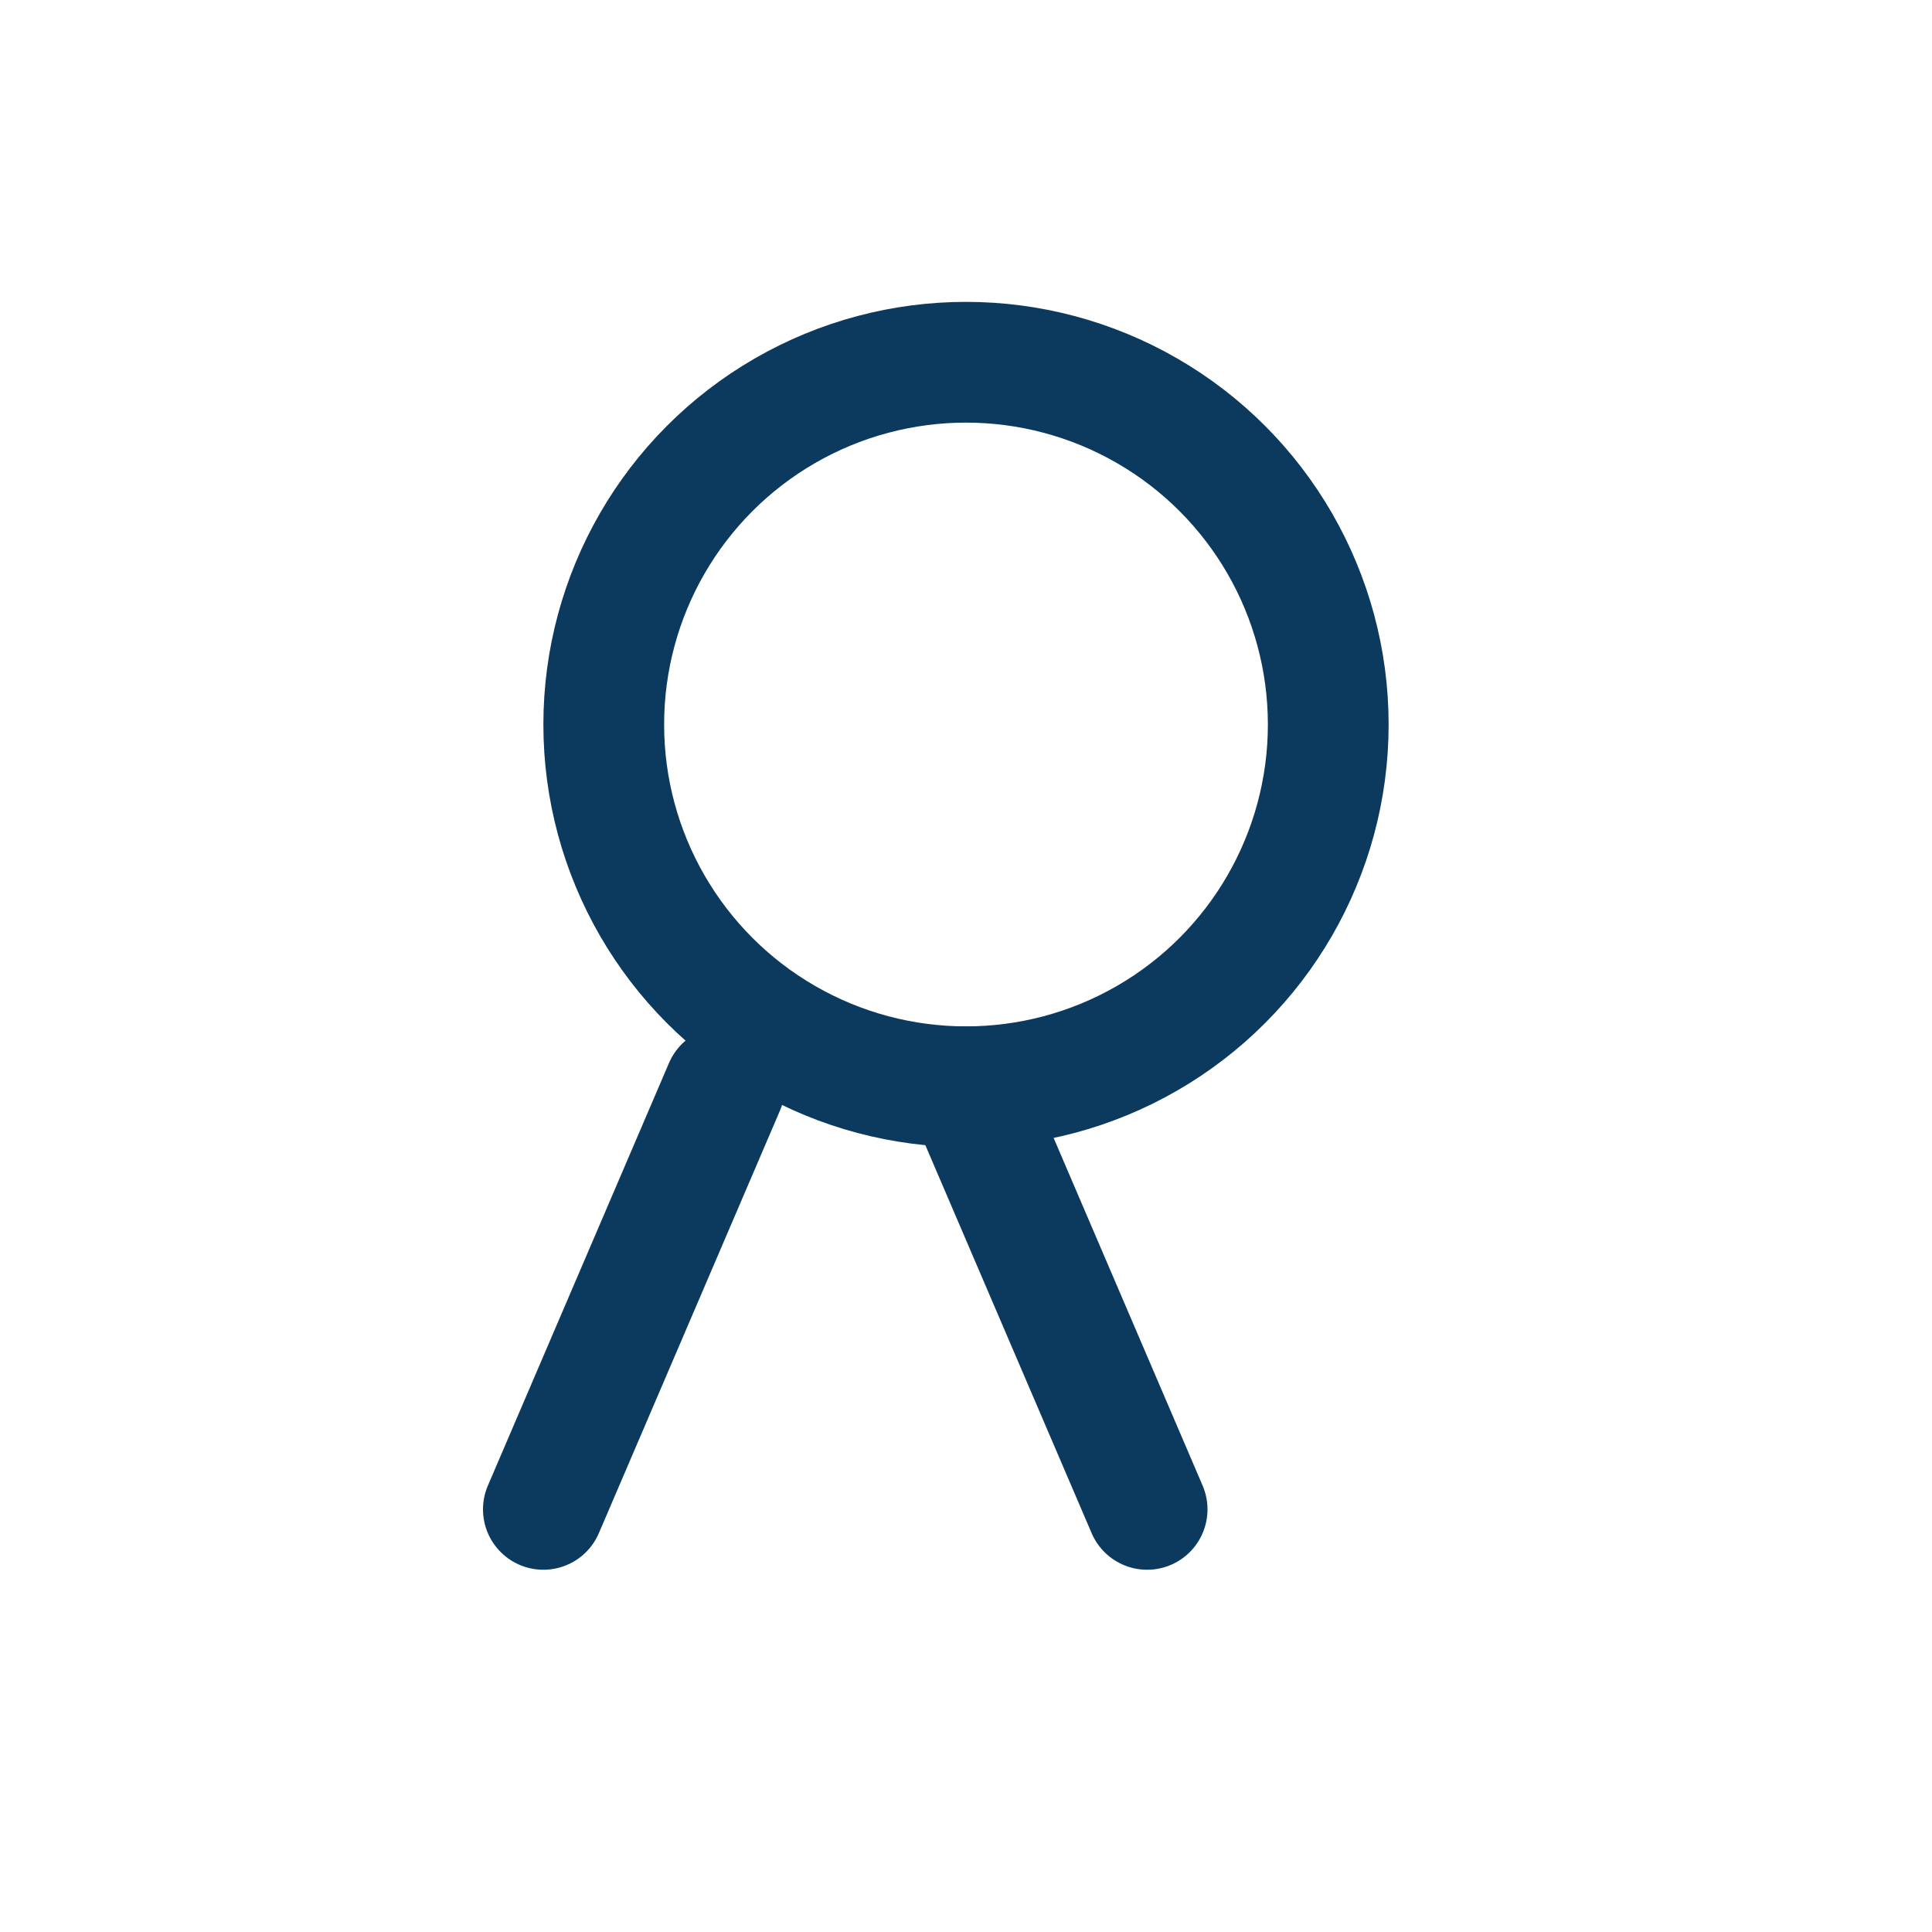 <?xml version="1.0" encoding="UTF-8"?>
<svg xmlns="http://www.w3.org/2000/svg" width="32" height="32" viewBox="0 0 32 32" fill="none" stroke="#0B3A5E" stroke-width="2" stroke-linecap="round" stroke-linejoin="round"><circle cx="16" cy="12" r="6"/><path d="M12 18l-3 7m7-7l3 7"/></svg>